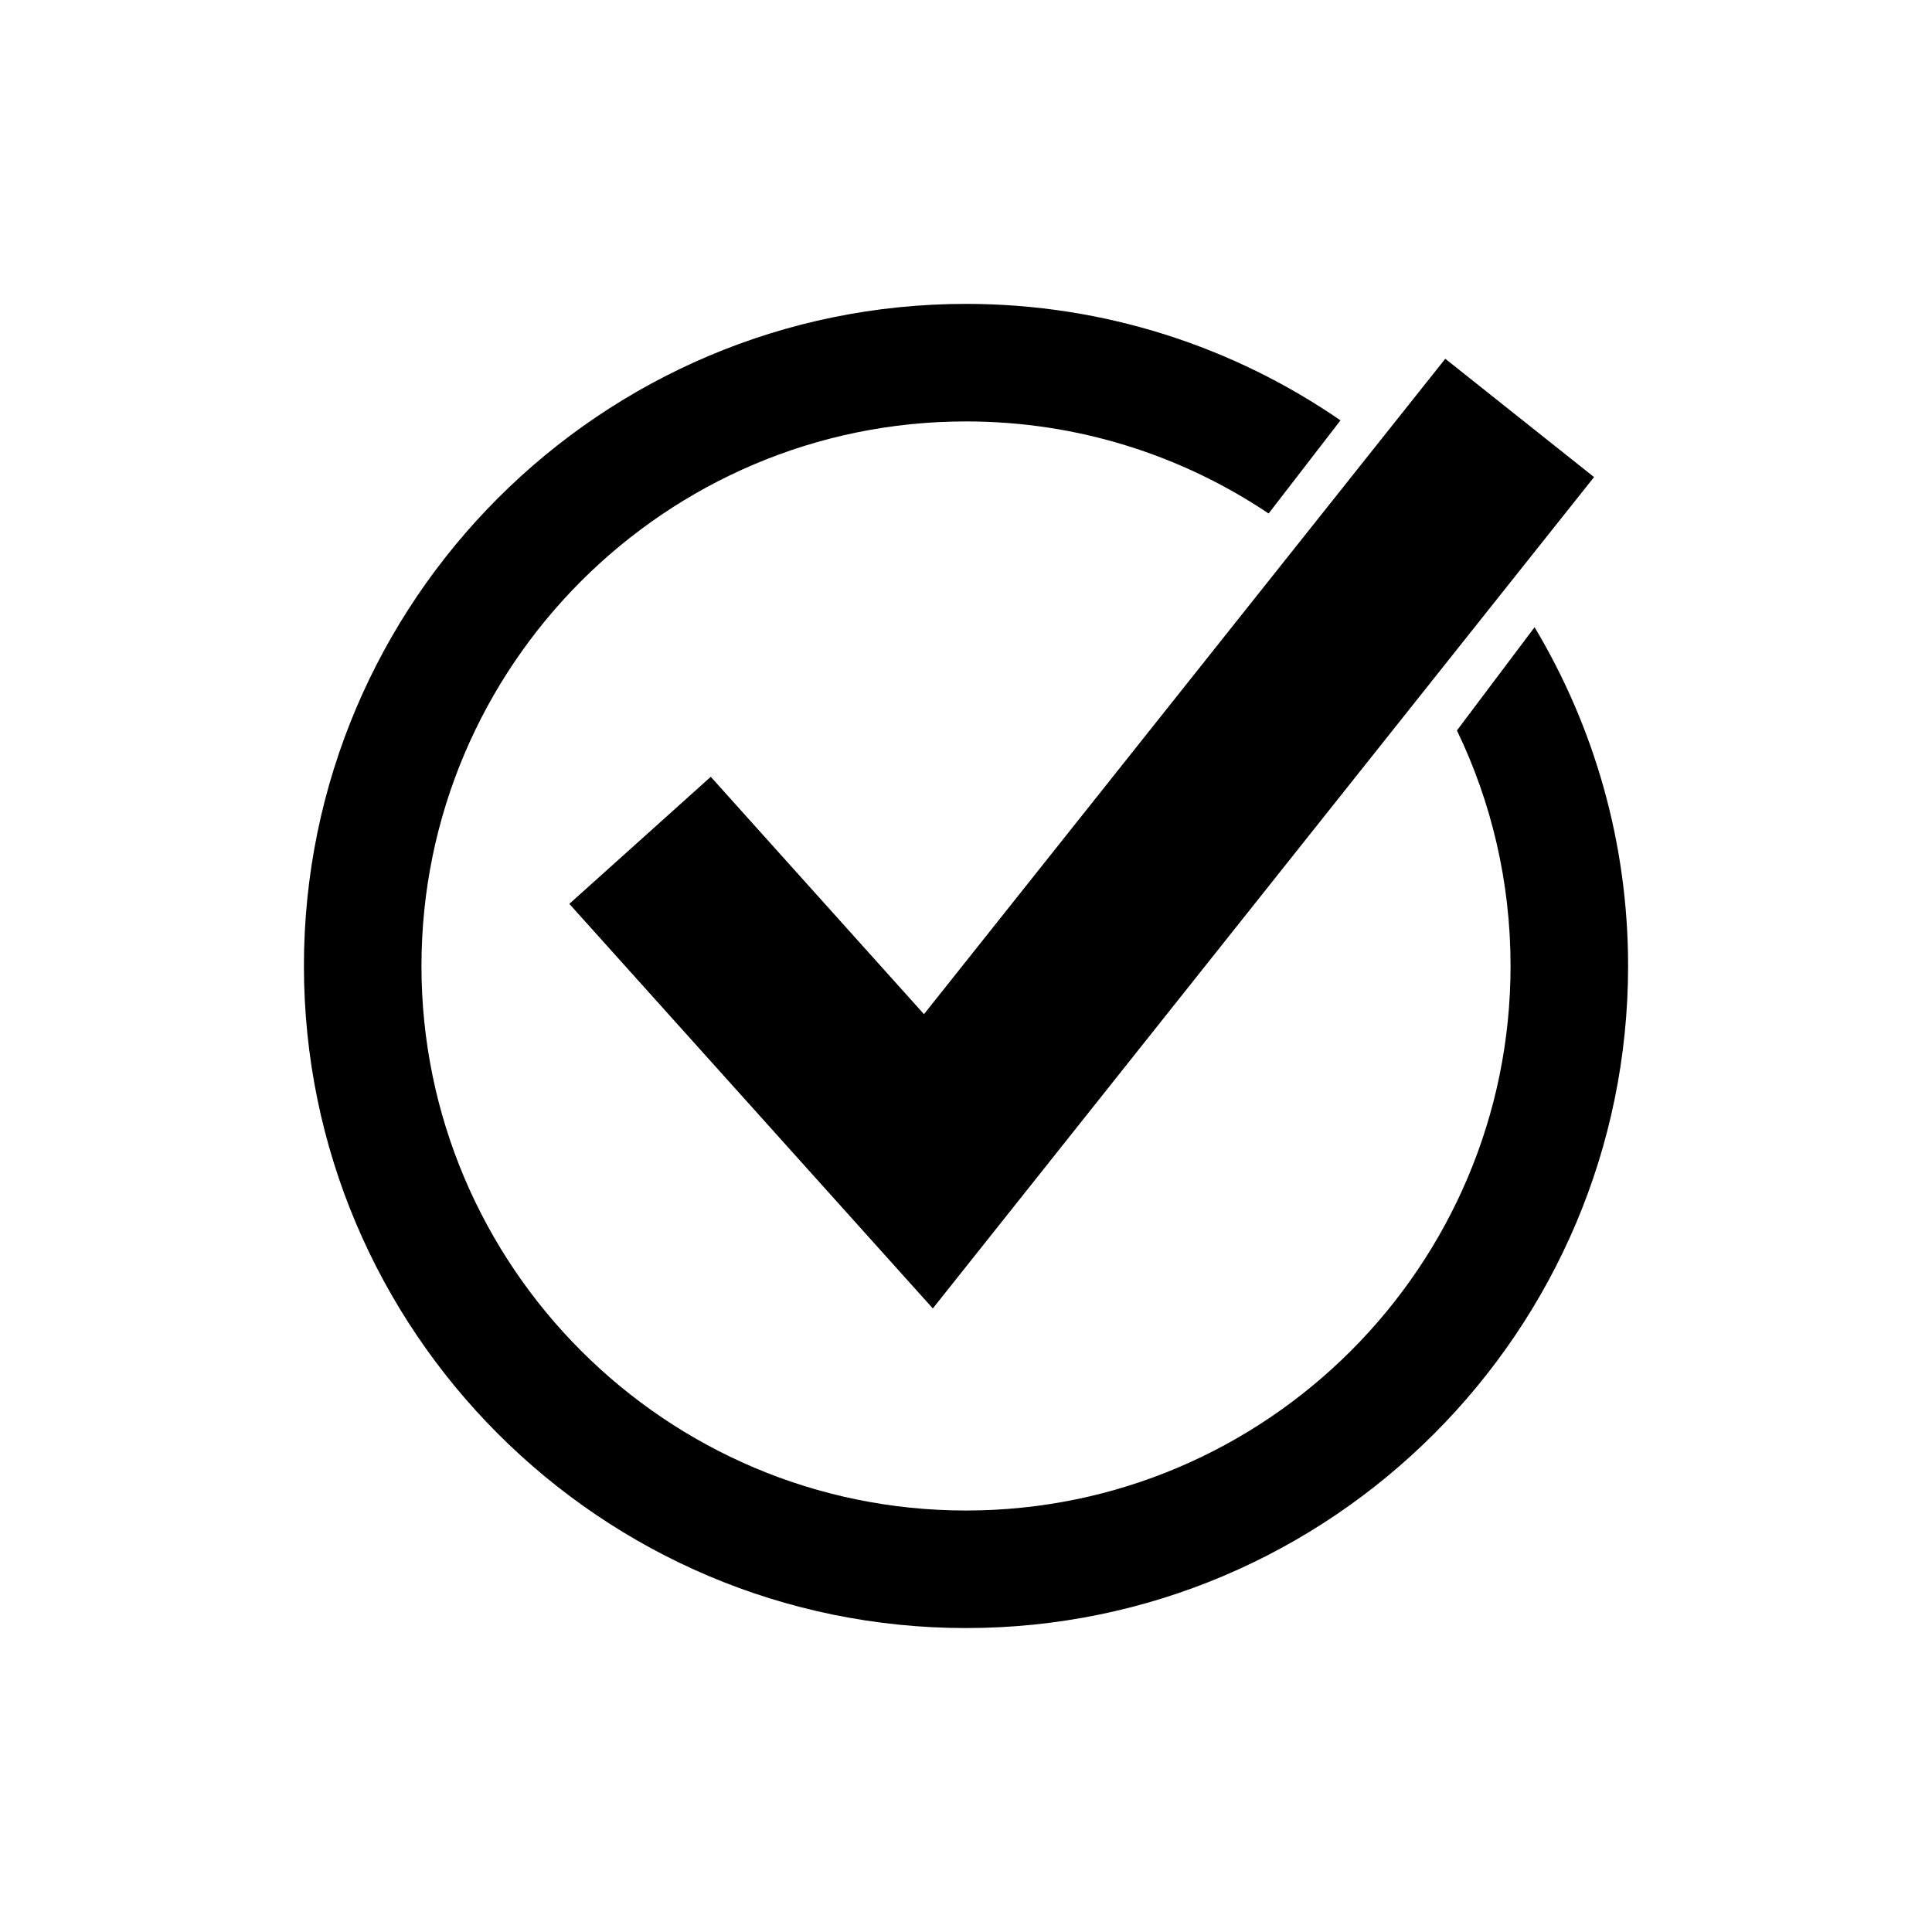 <?xml version="1.0" encoding="UTF-8"?>
<!-- Uploaded to: ICON Repo, www.svgrepo.com, Generator: ICON Repo Mixer Tools -->
<svg fill="#000000" width="800px" height="800px" version="1.1" viewBox="144 144 512 512" xmlns="http://www.w3.org/2000/svg">
 <g>
  <path d="m332.36 349.86-37.48 33.672 96.328 107.22 175.23-220.32-39.426-31.355-138.15 173.69z"/>
  <path d="m550.68 310.22-20.578 27.355c9.105 18.898 14.211 40.074 14.211 62.418 0 79.578-64.738 144.31-144.31 144.31-79.578 0-144.31-64.738-144.31-144.31 0-79.574 64.738-144.31 144.31-144.31 29.656 0 57.242 9 80.195 24.402l19.043-24.684c-28.246-19.449-62.43-30.867-99.238-30.867-96.754 0-175.46 78.711-175.46 175.46 0 96.75 78.711 175.46 175.46 175.46 96.746 0 175.46-78.711 175.46-175.46 0-32.785-9.062-63.484-24.781-89.77z"/>
 </g>
</svg>
